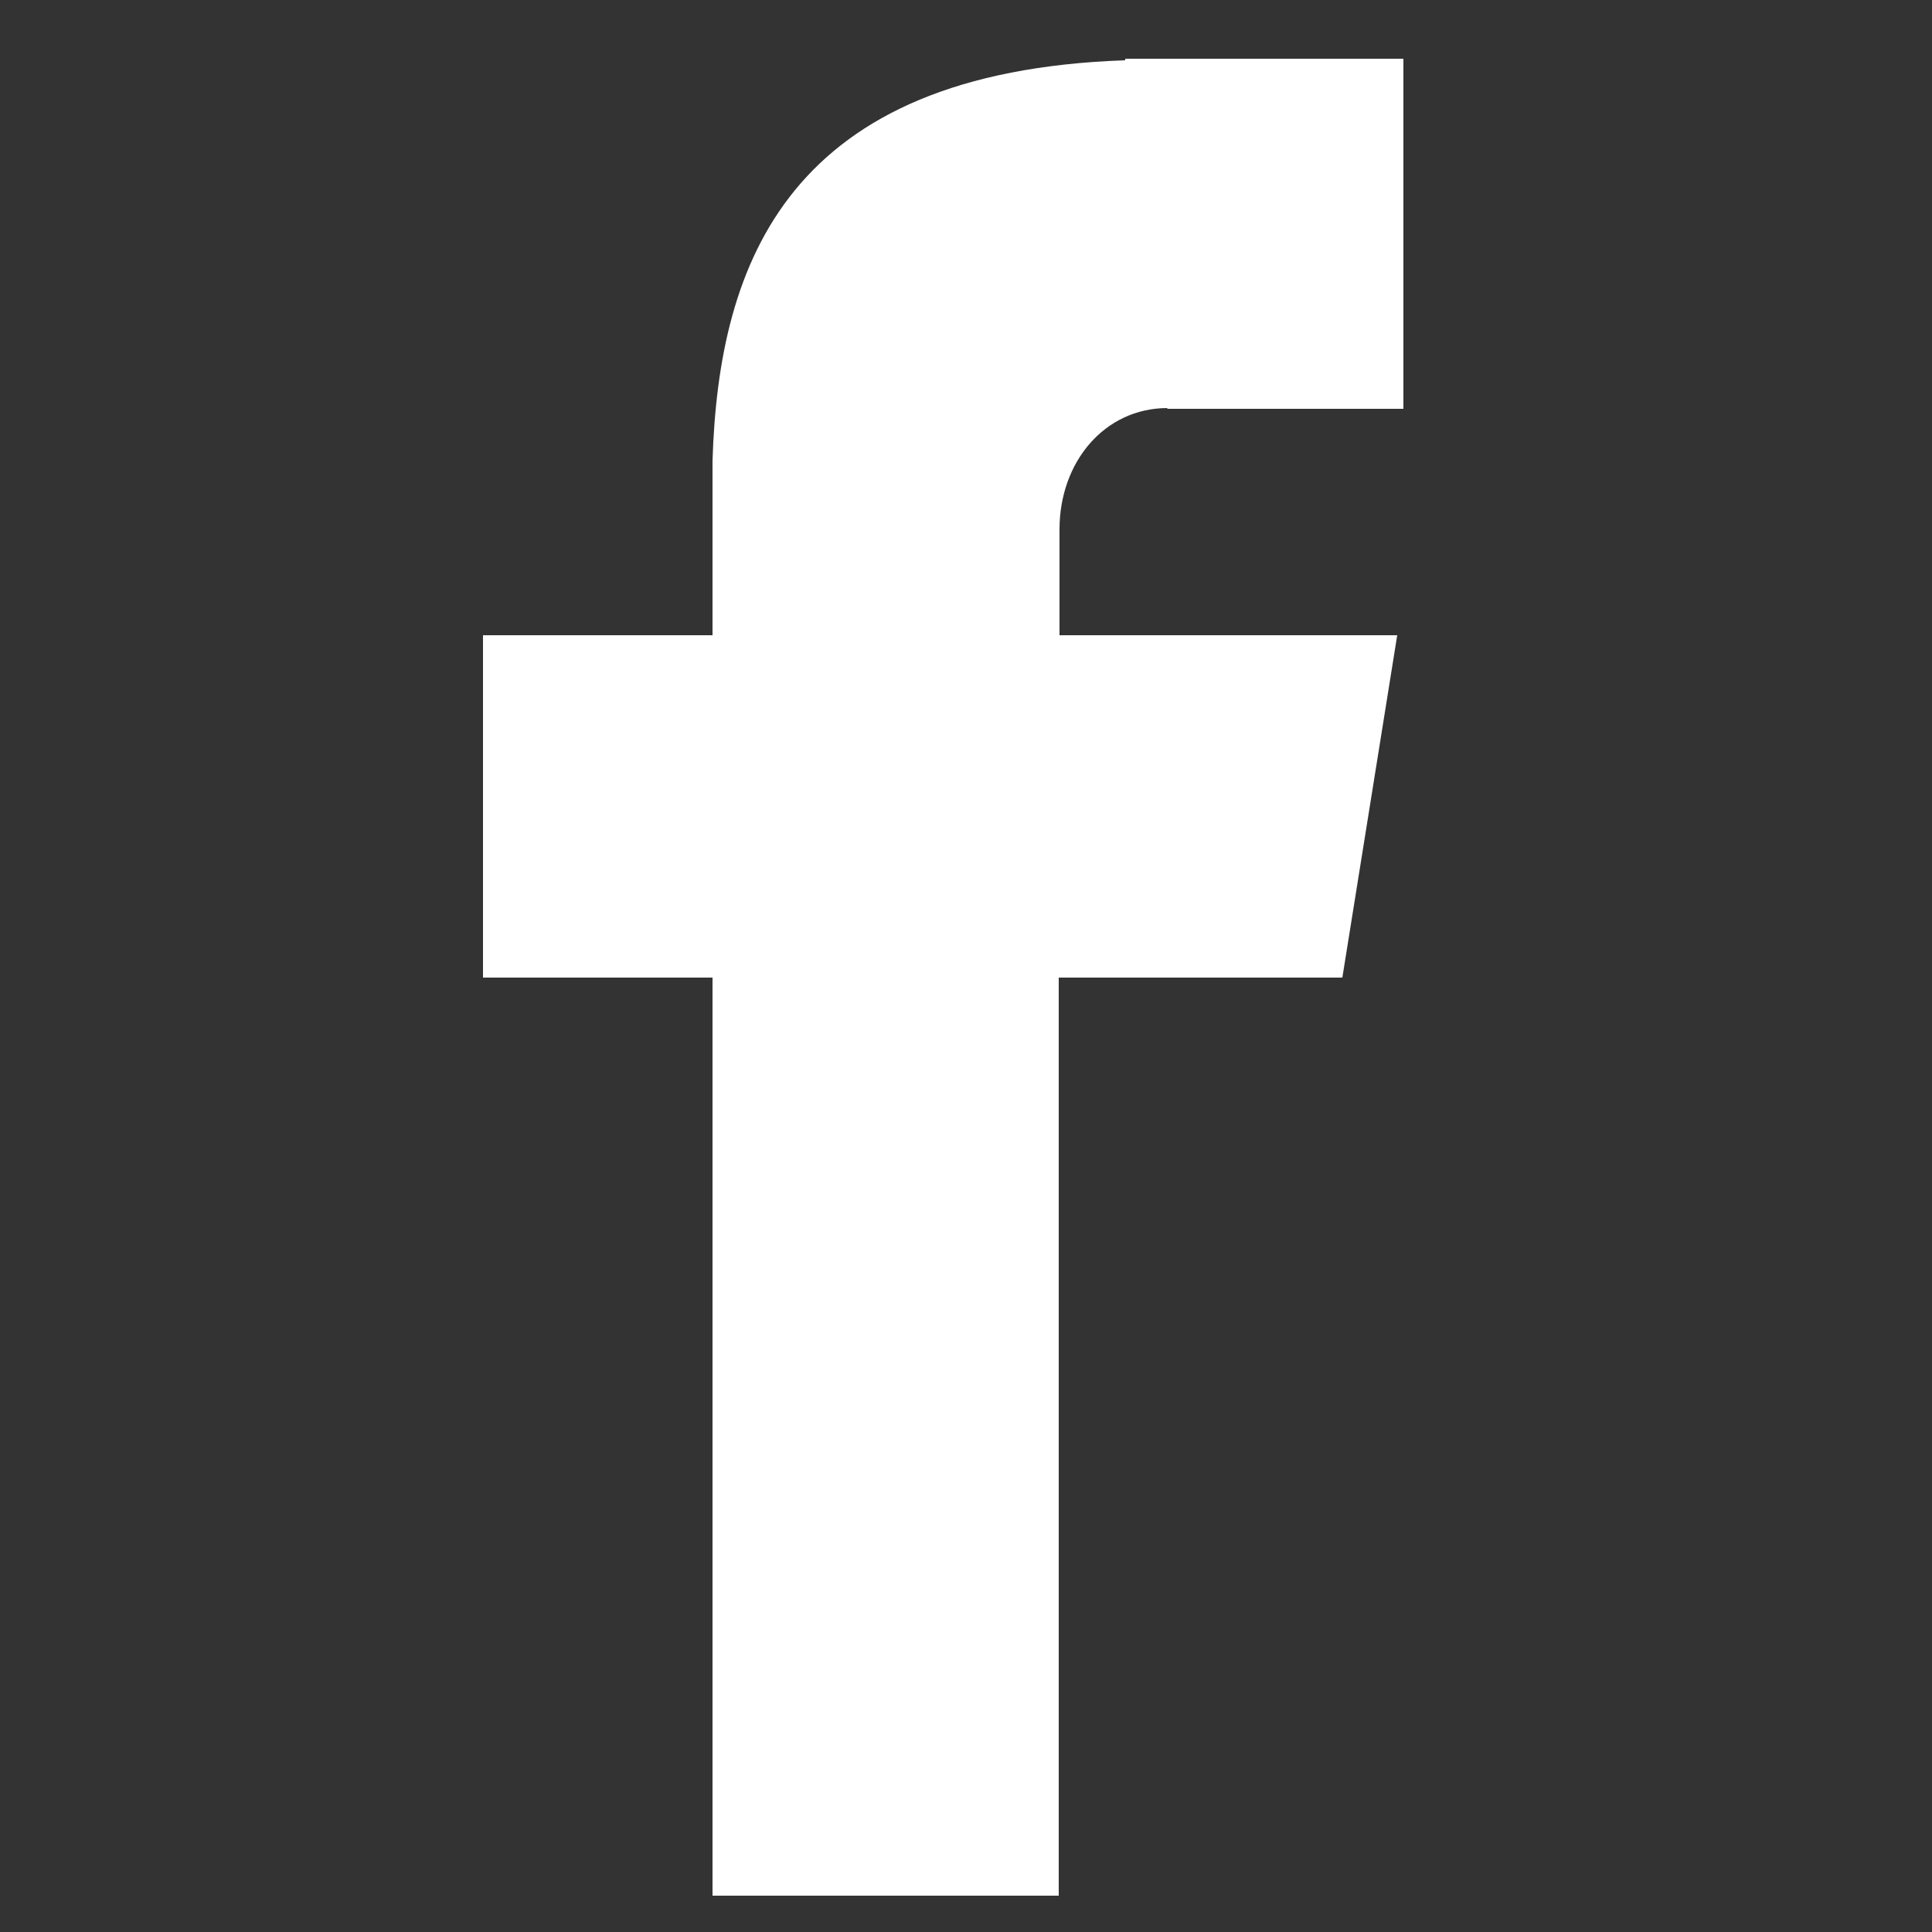 <?xml version="1.0" encoding="UTF-8"?>
<svg xmlns="http://www.w3.org/2000/svg" width="25" height="25" viewBox="0 0 25 25"><rect x="0" y="0" width="25" height="25" fill="#333333" stroke="none"/>
  <defs>
    <style>
      .cls-1 {
        fill: none;
      }

      .cls-1, .cls-2 {
        stroke-width: 0px;
      }

      .cls-2 {
        fill: #fff;
      }
    </style>
  </defs>
  <g id="Layer_1" data-name="Layer 1">
    <path class="cls-2" d="m15.1,5.29h3.06V.76h-3.6v.02c-4.36.15-5.26,2.61-5.34,5.18h0v2.26h-2.97v4.43h2.97v11.88h4.48v-11.88h3.67l.71-4.43h-4.37v-1.37c0-.87.58-1.57,1.4-1.57Z"/>
  </g>
  <g id="Layer_2" data-name="Layer 2">
    <rect class="cls-1" width="25" height="25"/>
  </g>
</svg>